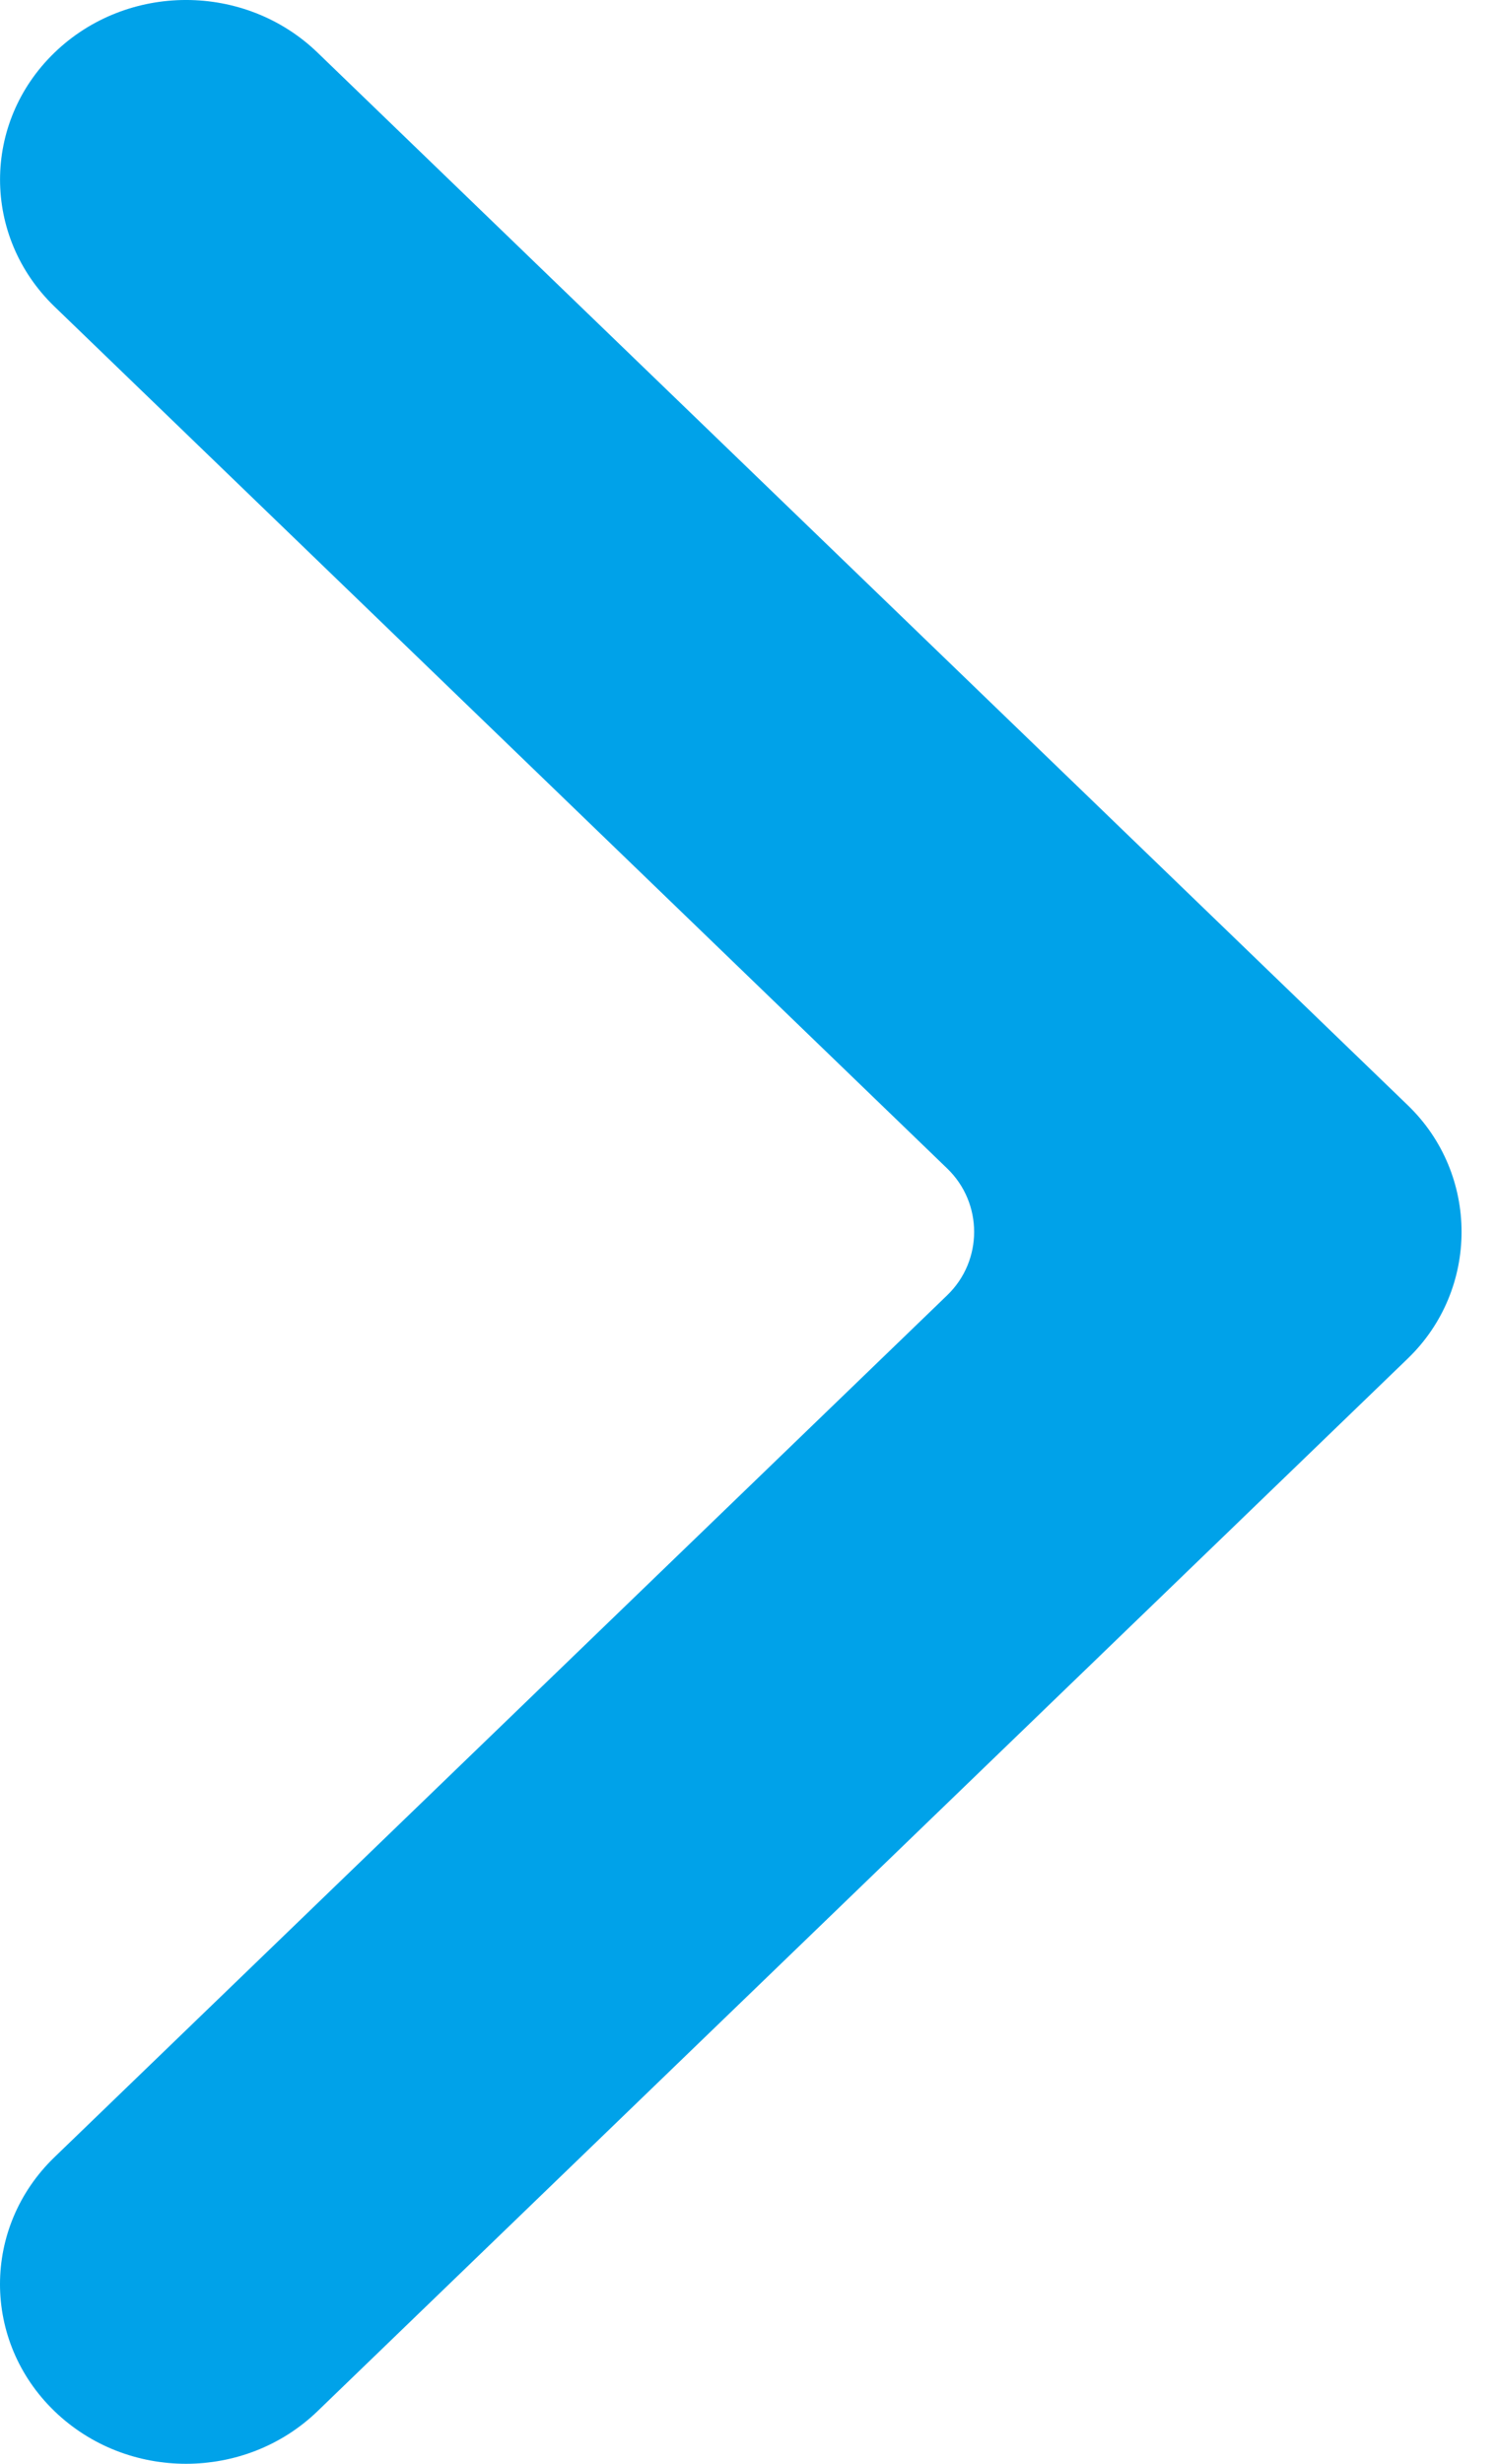 <svg width="34" height="56" viewBox="0 0 34 56" fill="none" xmlns="http://www.w3.org/2000/svg">
<path d="M1.24 1.196C2.892 -0.399 5.57 -0.399 7.222 1.196L32.017 25.122C33.647 26.694 33.647 29.305 32.017 30.878L7.222 54.804C5.57 56.399 2.891 56.399 1.239 54.804C-0.413 53.21 -0.413 50.625 1.239 49.031L21.543 29.439C22.358 28.652 22.358 27.347 21.543 26.56L1.24 6.969C-0.412 5.375 -0.412 2.79 1.24 1.196Z" fill="#00A2E9"/>
</svg>
